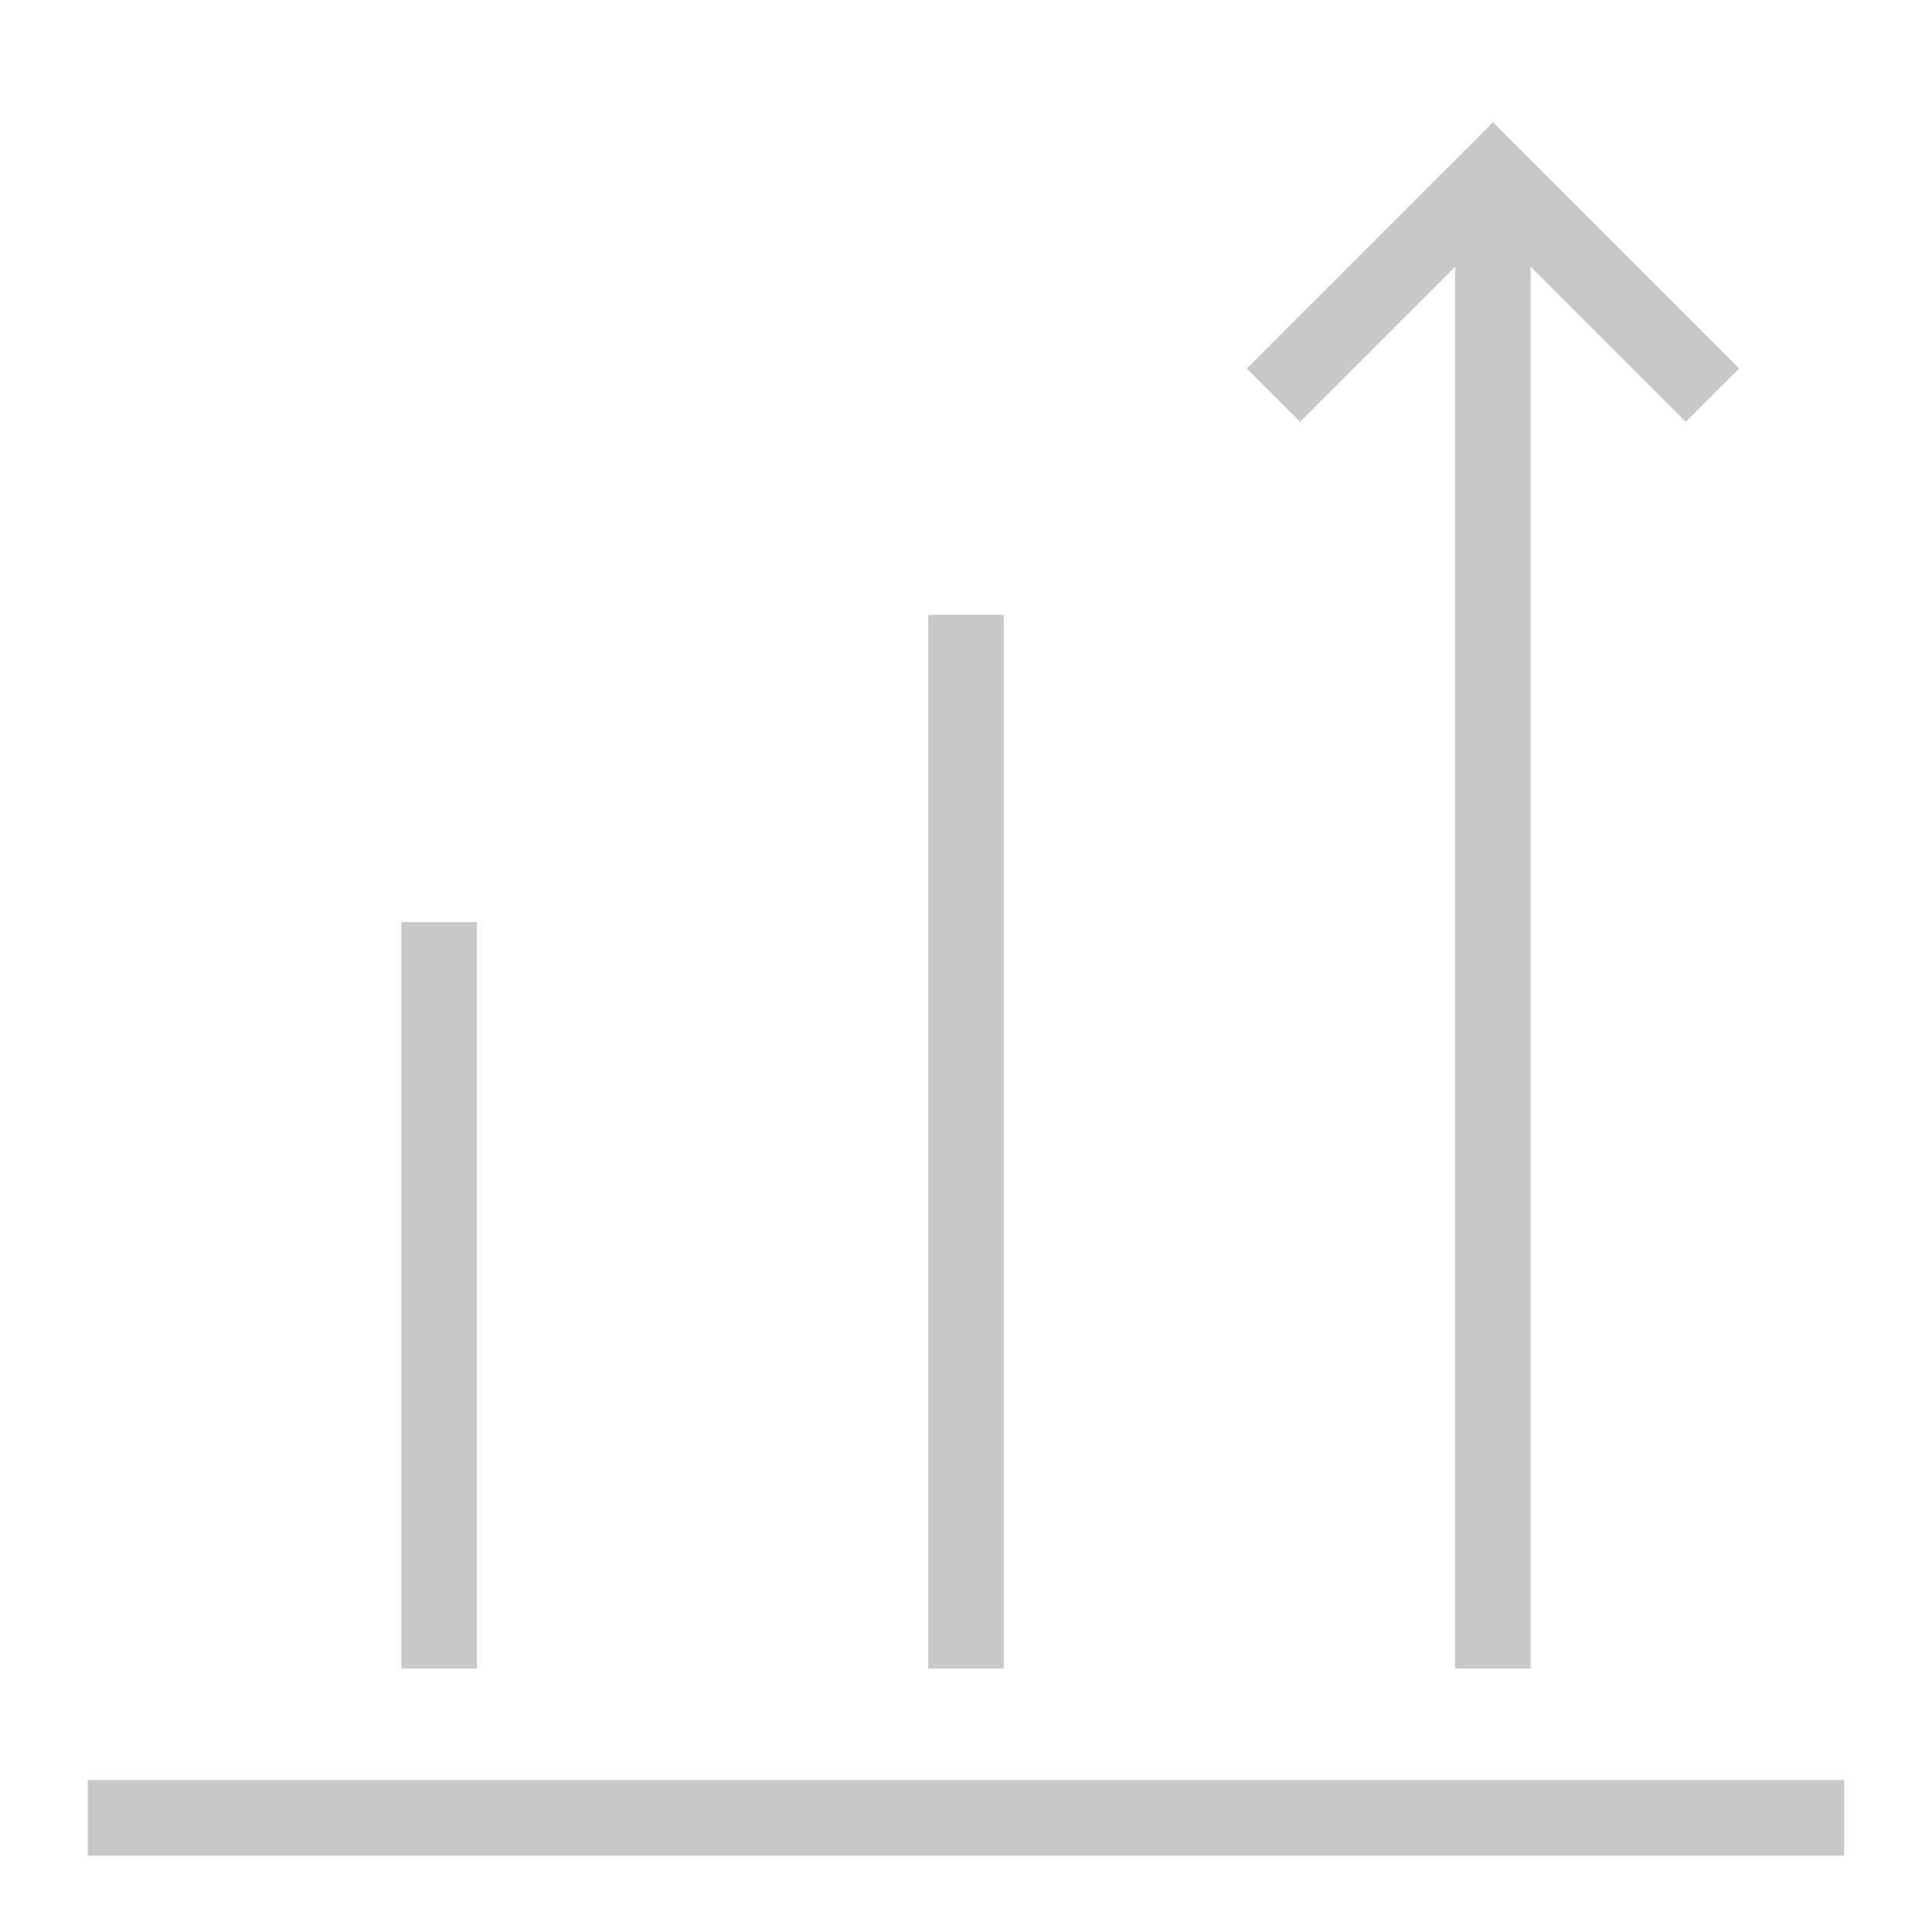 <?xml version="1.0" encoding="UTF-8"?>
<svg width="64px" height="64px" viewBox="0 0 64 64" version="1.1" xmlns="http://www.w3.org/2000/svg" xmlns:xlink="http://www.w3.org/1999/xlink">
    <!-- Generator: Sketch 59.1 (86144) - https://sketch.com -->
    <title>pikto/hohe-rentabilitaet copy</title>
    <desc>Created with Sketch.</desc>
    <g id="pikto/hohe-rentabilitaet-copy" stroke="none" stroke-width="1" fill="none" fill-rule="evenodd">
        <polygon id="Fill-7" fill="#FFFFFF" points="0 64 64 64 64 0 0 0"></polygon>
        <line x1="2.909" y1="60.218" x2="61.091" y2="60.218" id="Stroke-8" stroke="#C8C8C8" stroke-width="2.5"></line>
        <line x1="49.455" y1="5.818" x2="49.455" y2="55.273" id="Stroke-10" stroke="#C8C8C8" stroke-width="2.5"></line>
        <polyline id="Stroke-11" stroke="#C8C8C8" stroke-width="2.5" points="42.182 13.091 49.455 5.818 56.727 13.091"></polyline>
        <line x1="14.545" y1="30.545" x2="14.545" y2="55.273" id="Stroke-12" stroke="#C8C8C8" stroke-width="2.5"></line>
        <line x1="32" y1="20.364" x2="32" y2="55.273" id="Stroke-13" stroke="#C8C8C8" stroke-width="2.5"></line>
    </g>
</svg>